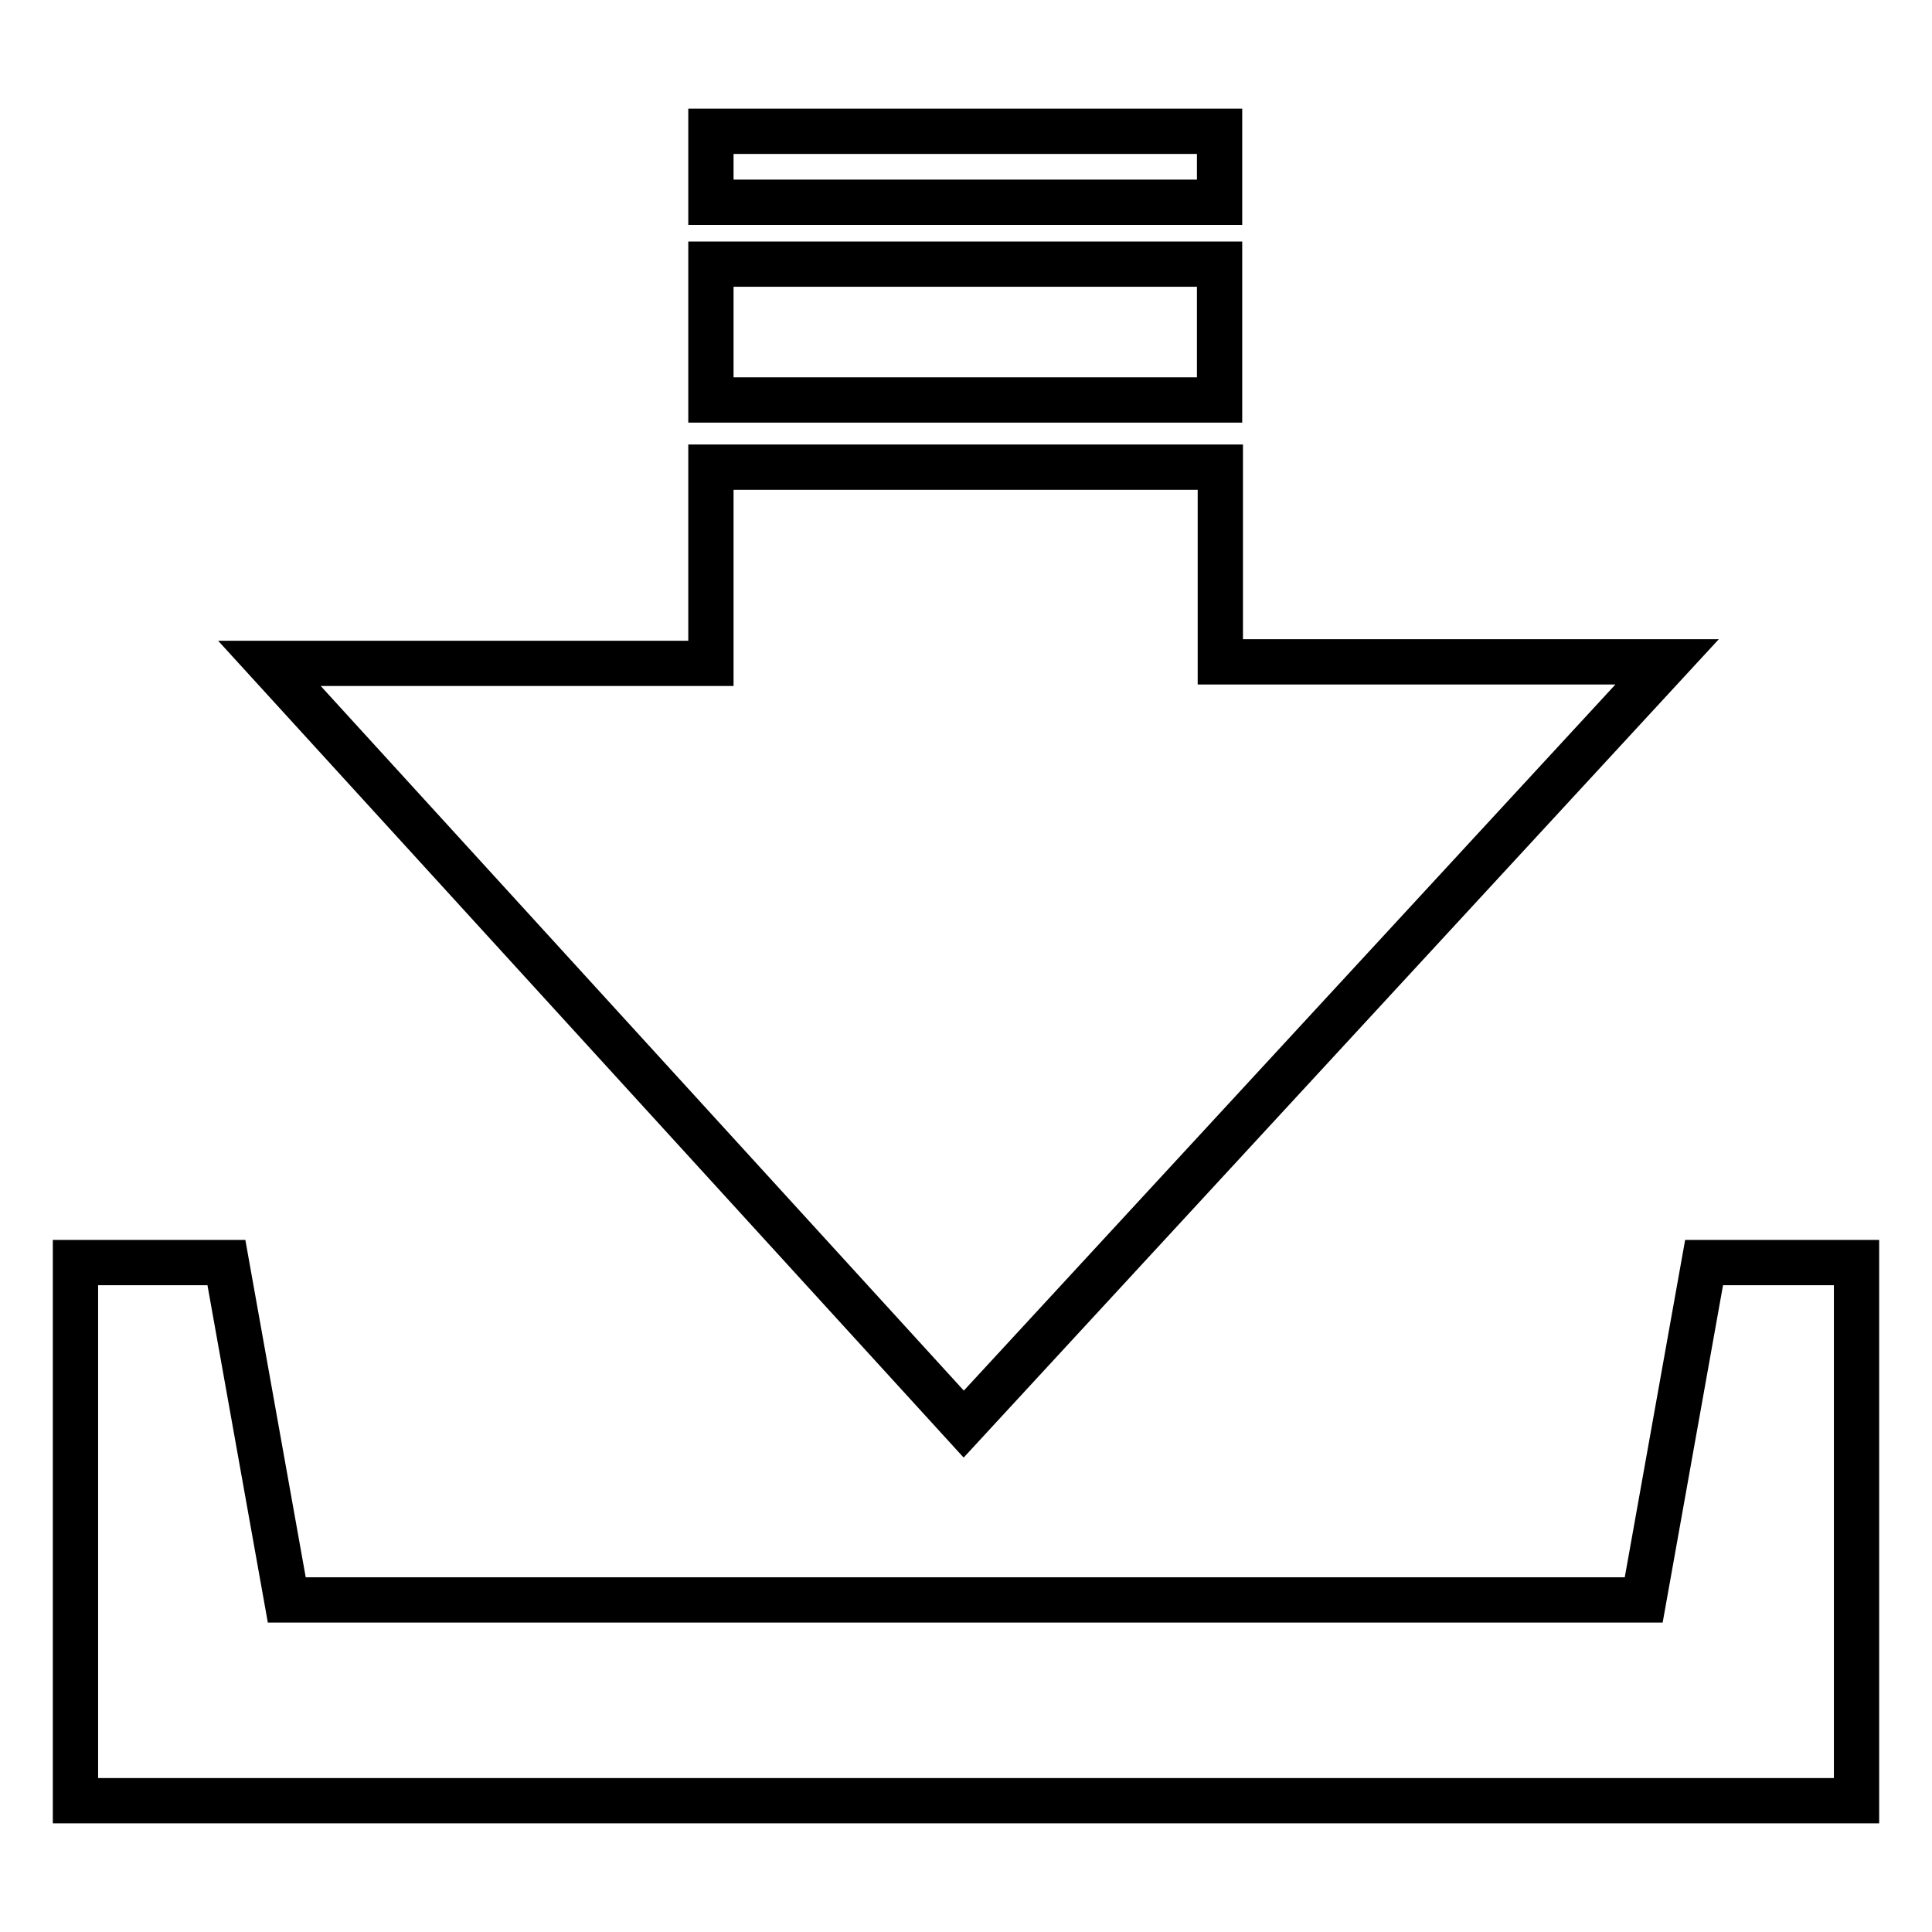 <?xml version="1.0" encoding="utf-8"?>
<!-- Svg Vector Icons : http://www.onlinewebfonts.com/icon -->
<!DOCTYPE svg PUBLIC "-//W3C//DTD SVG 1.1//EN" "http://www.w3.org/Graphics/SVG/1.1/DTD/svg11.dtd">
<svg version="1.1" xmlns="http://www.w3.org/2000/svg" xmlns:xlink="http://www.w3.org/1999/xlink" x="0px" y="0px" viewBox="0 0 256 256" enable-background="new 0 0 256 256" xml:space="preserve">
<g> <path stroke-width="6" fill-opacity="0" stroke="#000000"  d="M94.2,35h67.4v18H94.2V35z M94.2,17.4h67.4v9.4H94.2V17.4z M225.8,167.3l-8,44.7H38l-8-44.7H10v71.3h236 v-71.3H225.8z M220.9,87.7h-59.2V61.9H94.2v26H35.7l92,100.8L220.9,87.7z"/></g>
</svg>